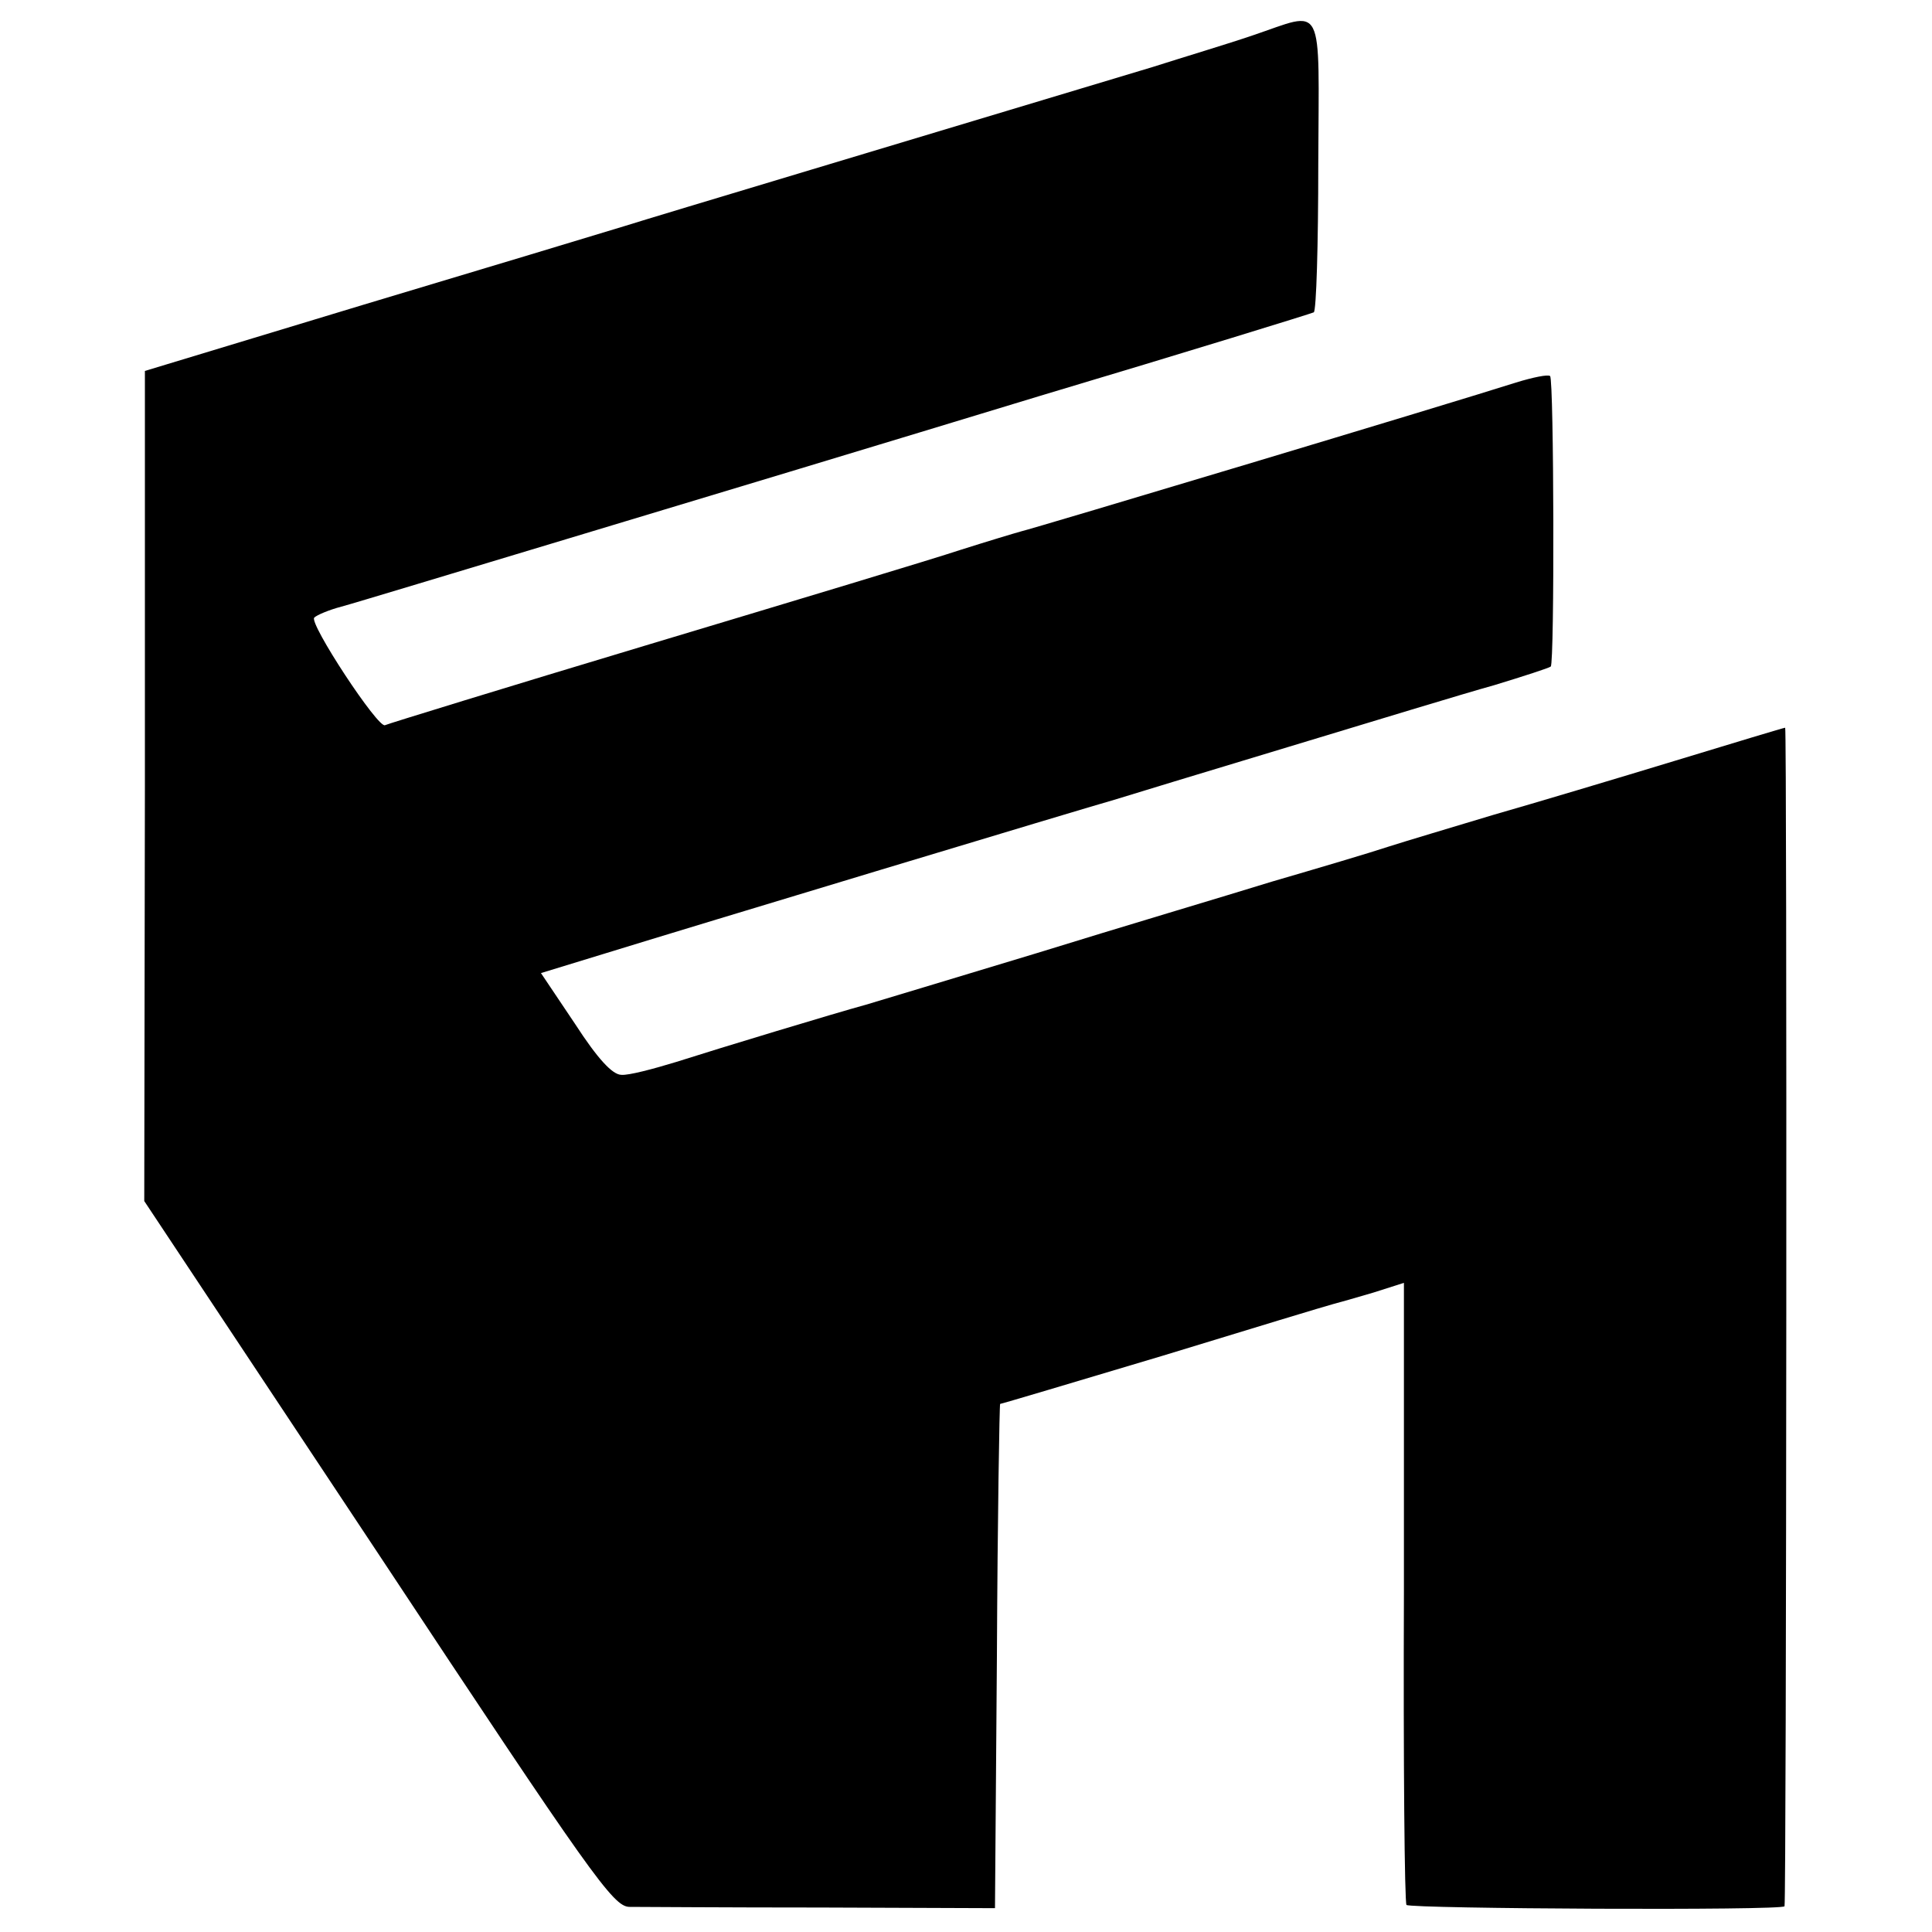 <?xml version="1.0" standalone="no"?>
<!DOCTYPE svg PUBLIC "-//W3C//DTD SVG 20010904//EN"
 "http://www.w3.org/TR/2001/REC-SVG-20010904/DTD/svg10.dtd">
<svg version="1.0" xmlns="http://www.w3.org/2000/svg"
 width="300pt" height="300pt" viewBox="0 0 300 300"
 preserveAspectRatio="xMidYMid meet">
<g transform="translate(0,300) scale(0.1,-0.1)"
fill="#000000" stroke="none">
<path d="M1945 2945 c-38 -13 -108 -34 -155 -49 -375 -113 -766 -230 -820
-247 -36 -11 -218 -66 -405 -122 l-340 -103 0 -644 -1 -645 363 -547 c332
-502 365 -548 390 -549 15 0 150 -1 298 -1 l270 -1 3 392 c1 215 4 391 5 391
2 0 116 34 253 75 137 42 256 78 264 80 8 2 36 10 63 18 l47 15 0 -480 c-1
-264 1 -483 4 -486 7 -6 586 -9 587 -2 3 11 4 1830 1 1830 -2 0 -78 -23 -170
-51 -92 -28 -219 -66 -282 -84 -63 -19 -137 -41 -165 -50 -27 -9 -108 -33
-180 -54 -71 -22 -236 -71 -365 -111 -129 -39 -248 -75 -265 -80 -51 -14 -226
-67 -295 -89 -36 -11 -74 -21 -85 -20 -14 0 -37 25 -72 79 l-53 79 98 30 c136
42 749 227 792 239 19 6 141 43 270 82 129 39 273 83 320 96 46 14 86 27 88
29 6 6 5 445 -1 451 -3 3 -27 -2 -53 -10 -100 -32 -750 -227 -768 -231 -11 -3
-54 -16 -95 -29 -42 -14 -258 -79 -481 -146 -223 -67 -408 -124 -412 -126 -10
-7 -119 159 -110 167 4 4 23 12 42 17 19 5 177 53 350 105 173 52 504 152 734
222 231 69 422 128 426 130 4 2 7 106 7 230 1 258 11 238 -102 200z"/>
</g>
</svg>
